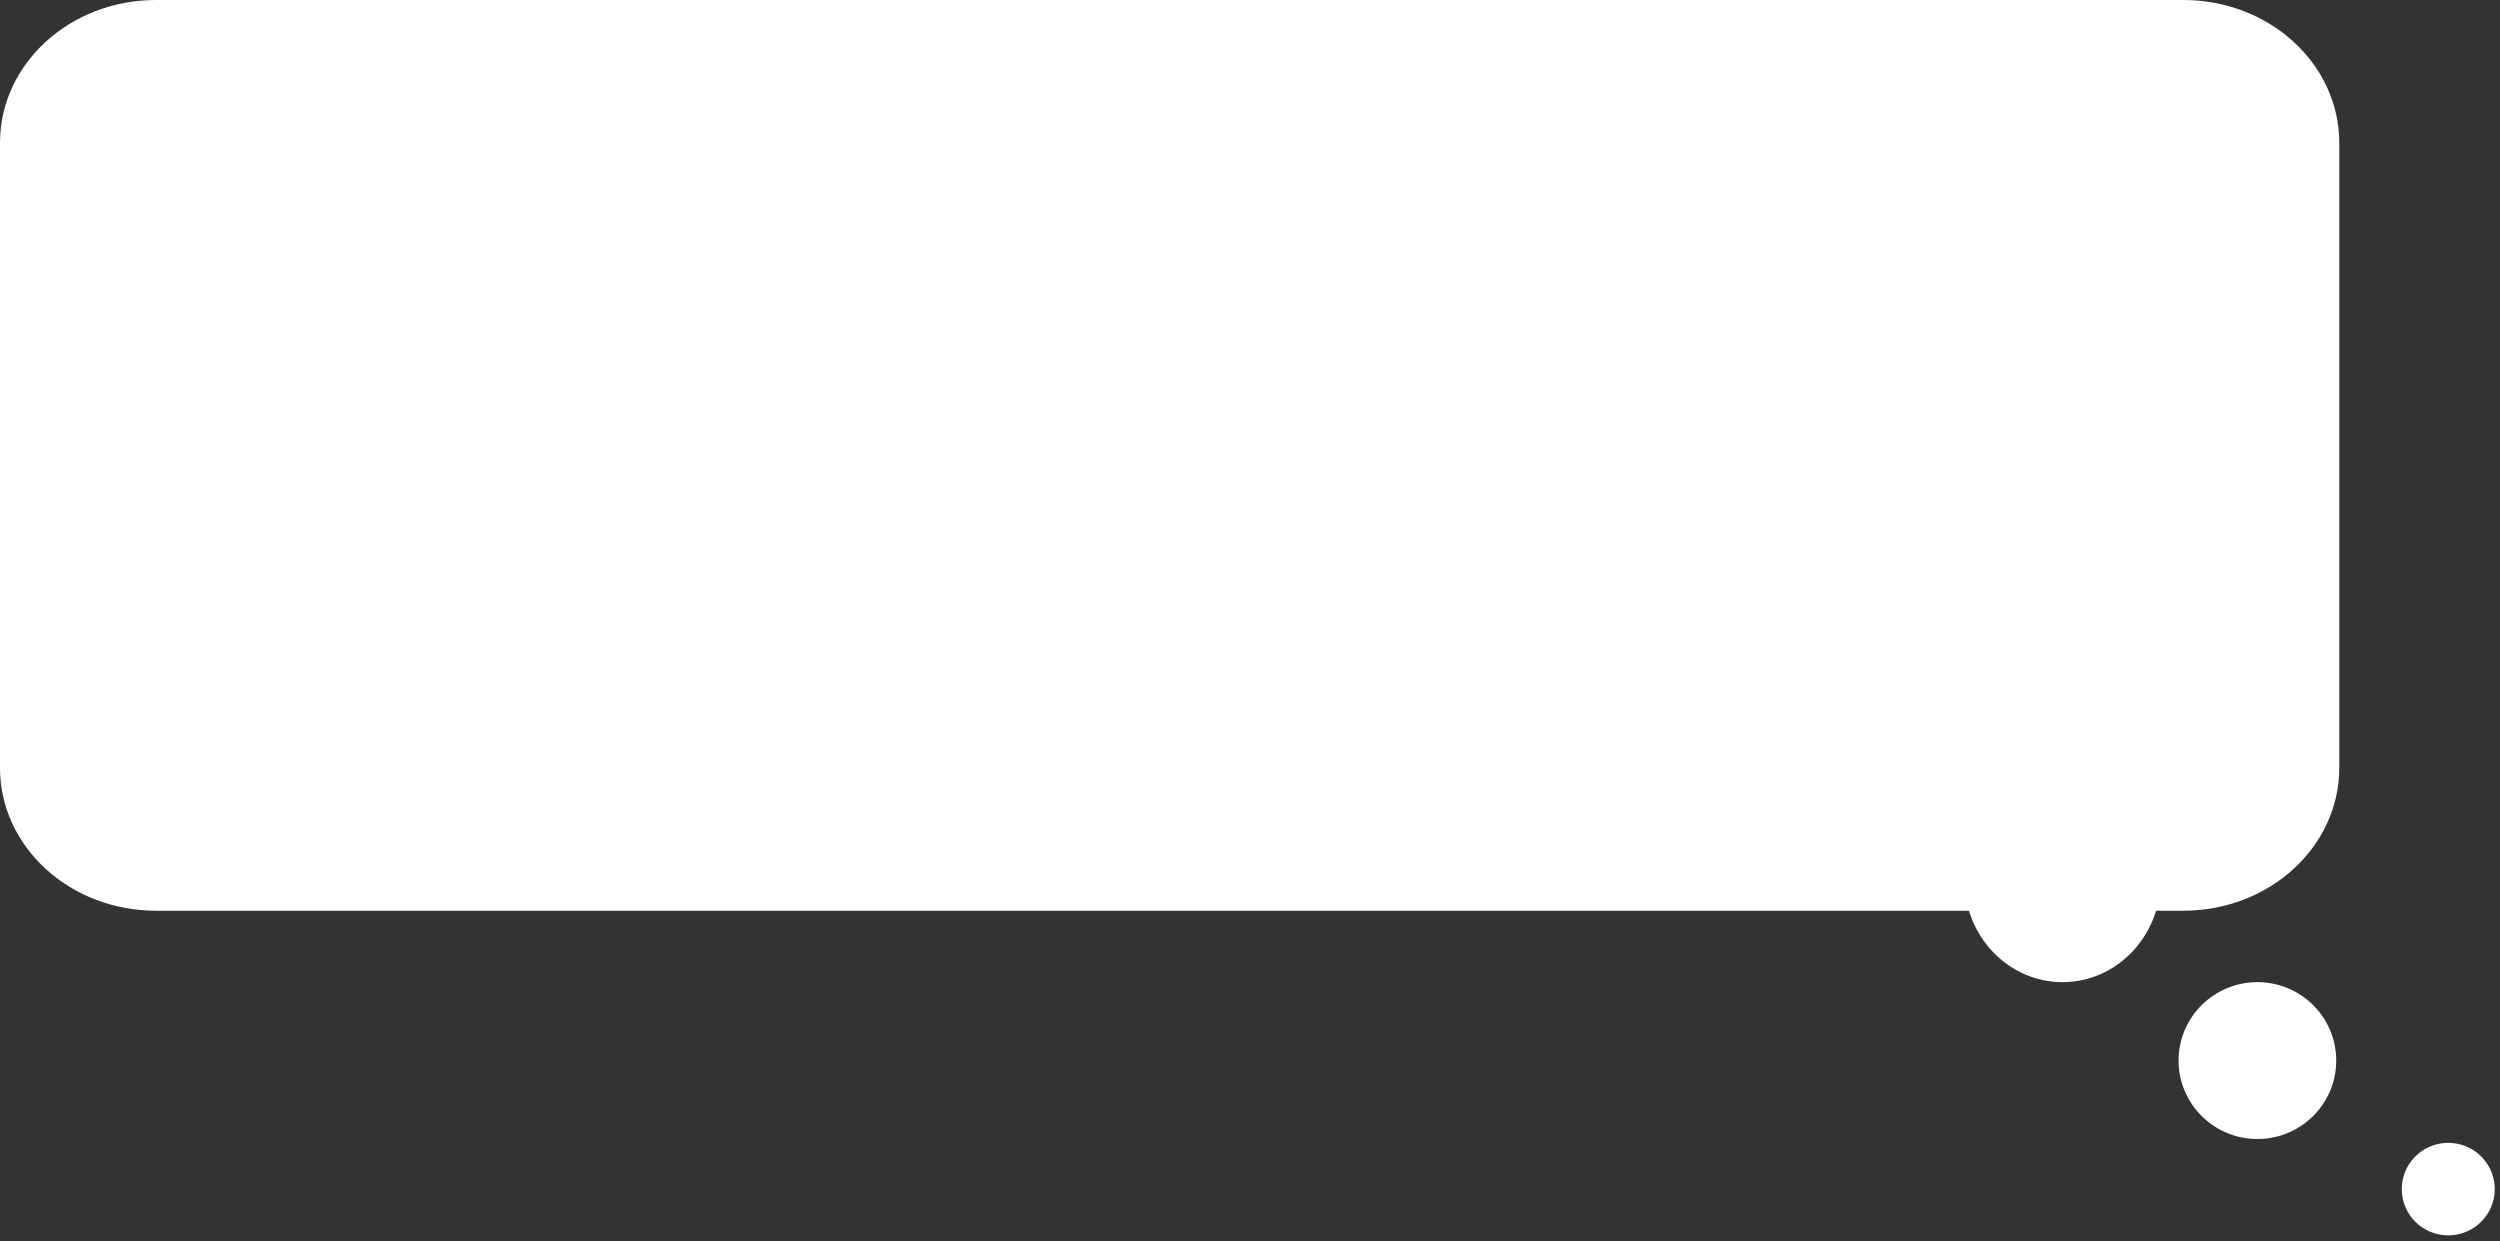 <?xml version="1.0" encoding="UTF-8"?> <svg xmlns="http://www.w3.org/2000/svg" width="280" height="139" viewBox="0 0 280 139" fill="none"><rect x="0" y="0" width="280" height="139" fill="#333333" stroke="none"/> <path d="M17.467 6.41333e-05L244.533 4.58095e-06C254.18 2.05096e-06 262 7.163 262 16L262 86C262 94.837 254.18 102 244.533 102L17.467 102C7.82 102 -5.645e-06 94.837 -7.96255e-06 86L-2.63213e-05 16C-2.86388e-05 7.164 7.82 6.66633e-05 17.467 6.41333e-05Z" fill="white"></path> <path d="M231 87C224.925 87 220 92.149 220 98.5C220 104.851 224.925 110 231 110C237.075 110 242 104.851 242 98.5C242 92.149 237.075 87 231 87Z" fill="white"></path> <path d="M252.829 110C247.953 110 244 113.933 244 118.784C244 123.635 247.953 127.568 252.829 127.568C257.705 127.568 261.658 123.635 261.658 118.784C261.658 113.933 257.705 110 252.829 110Z" fill="white"></path> <path d="M274.205 138.358C275.235 138.358 276.241 138.054 277.097 137.485C277.954 136.916 278.621 136.107 279.015 135.161C279.409 134.215 279.512 133.173 279.311 132.169C279.11 131.164 278.614 130.241 277.886 129.517C277.158 128.793 276.231 128.299 275.221 128.1C274.211 127.9 273.165 128.002 272.213 128.394C271.262 128.786 270.449 129.45 269.877 130.302C269.305 131.153 269 132.155 269 133.179C268.999 133.859 269.132 134.533 269.394 135.162C269.655 135.791 270.038 136.363 270.522 136.844C271.005 137.325 271.58 137.707 272.212 137.966C272.844 138.226 273.522 138.359 274.205 138.358Z" fill="white"></path> </svg> 